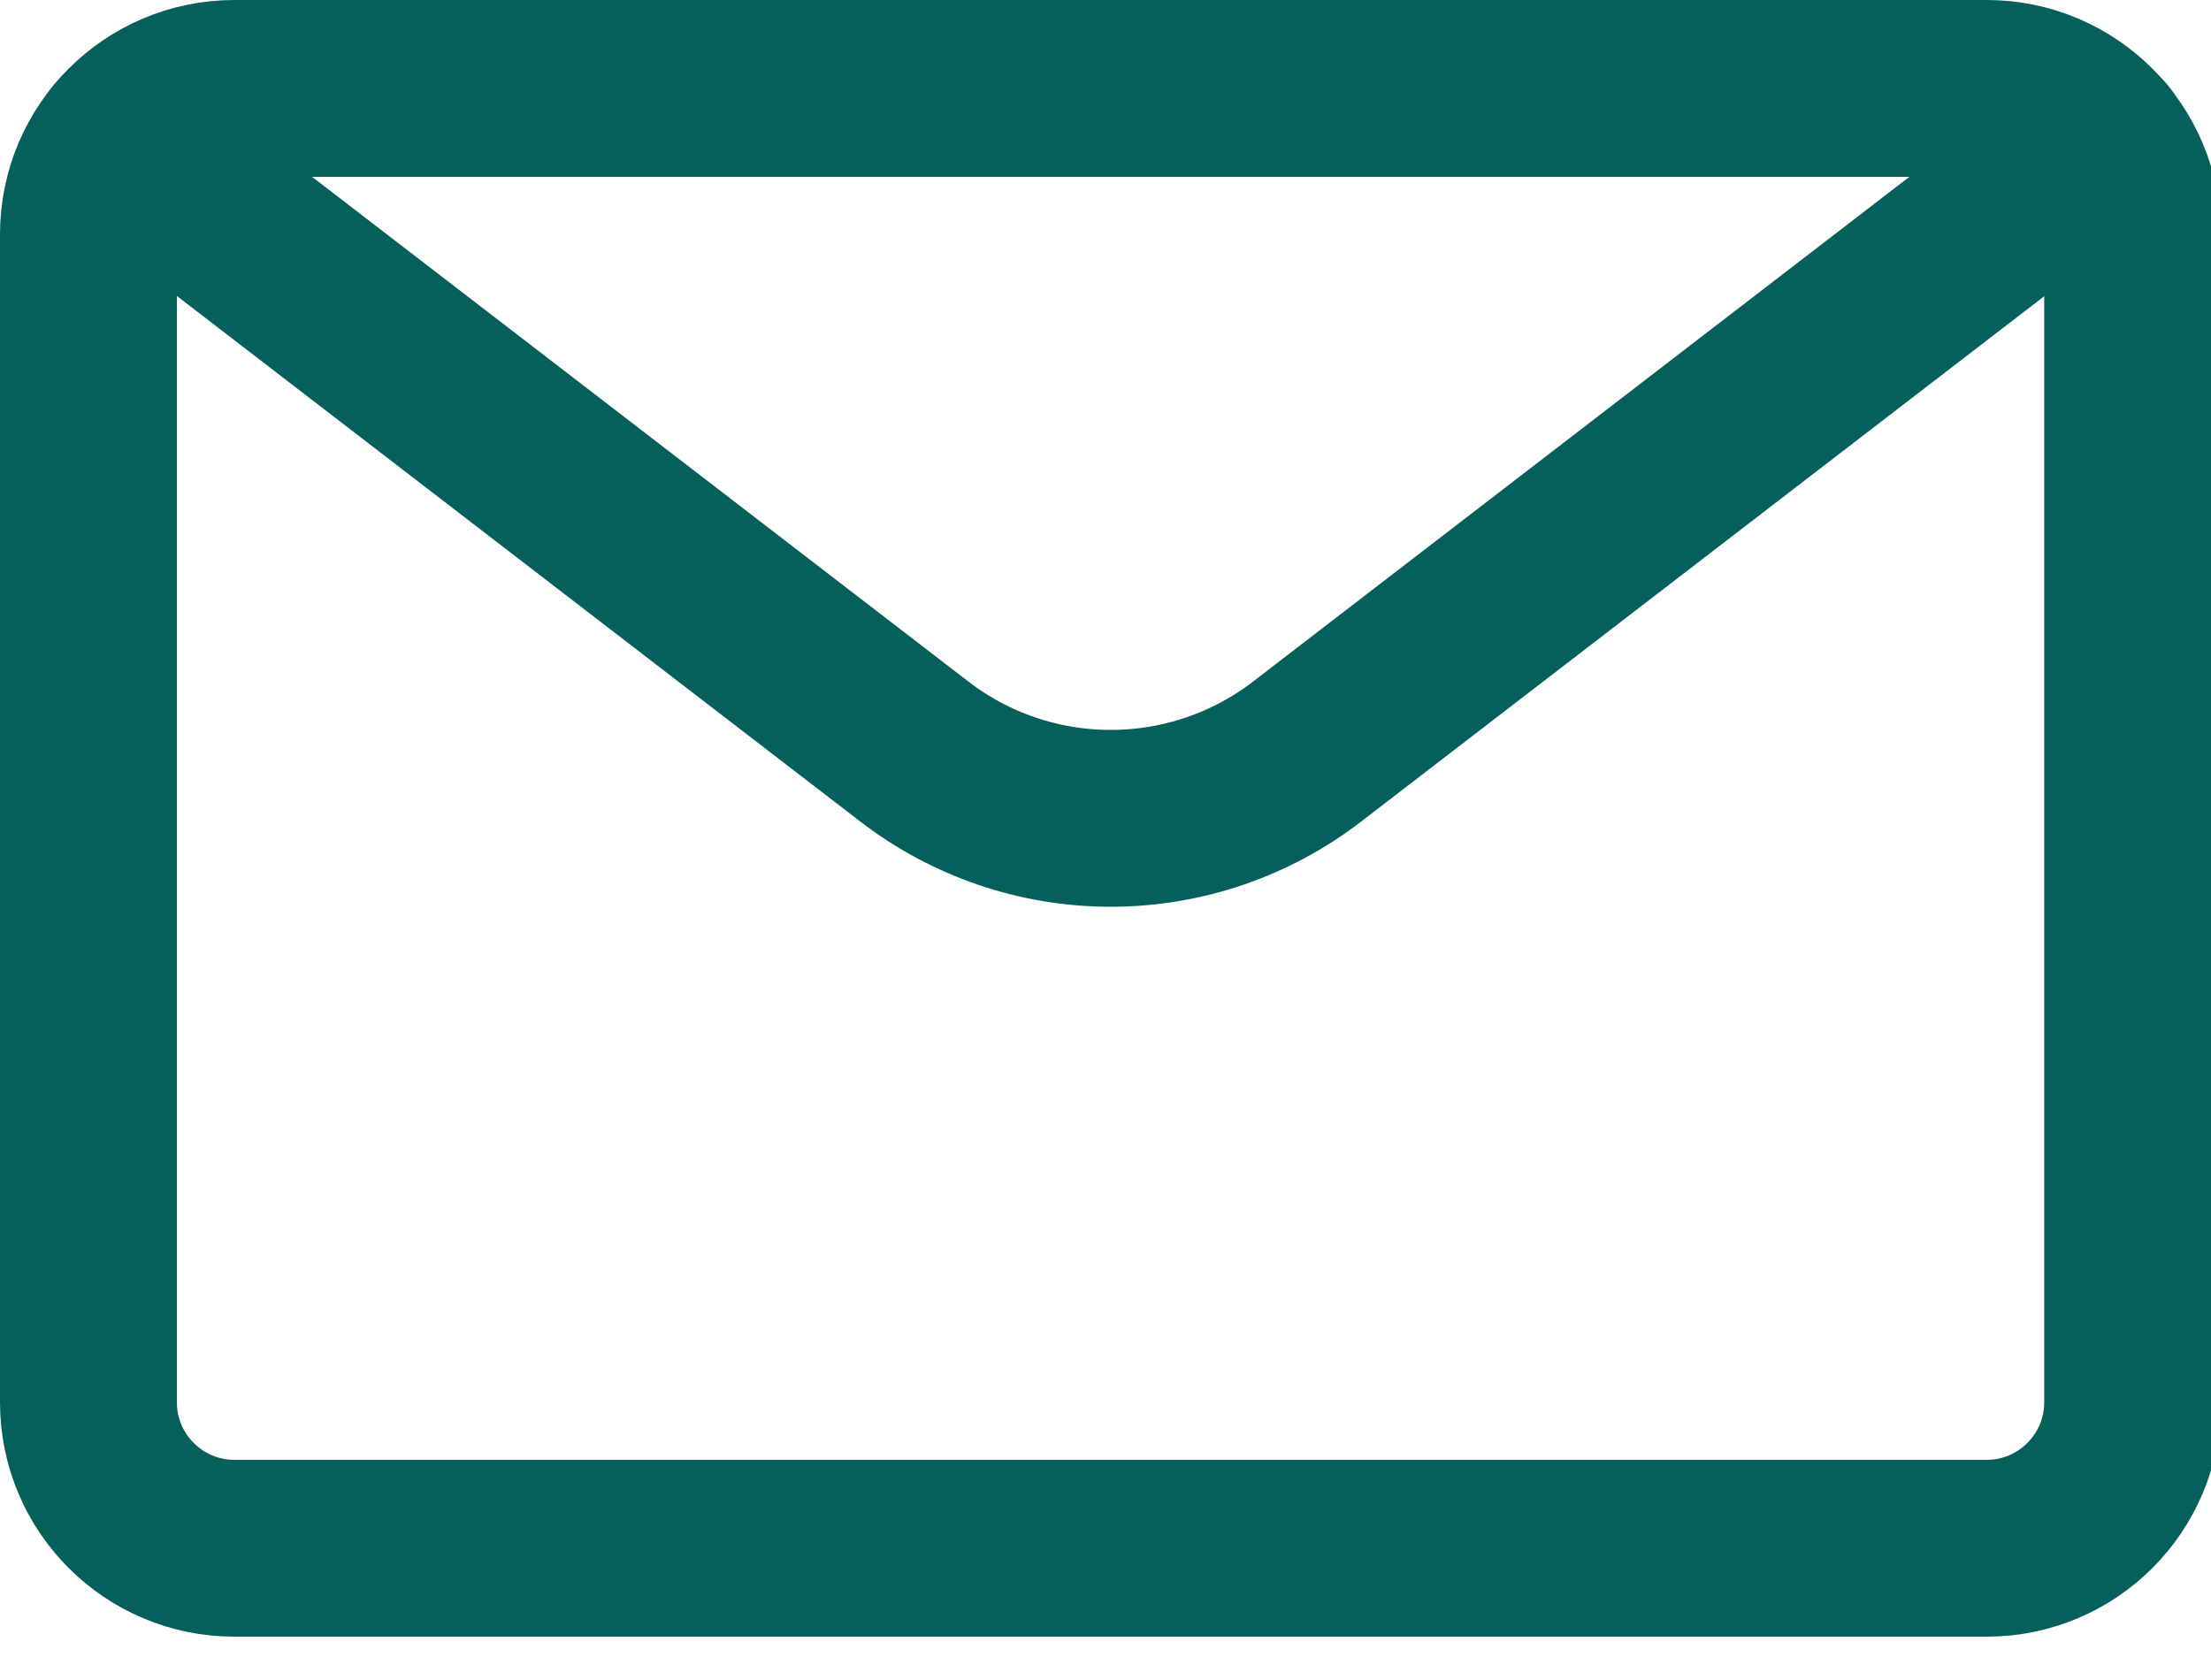 <svg width="25" height="19" viewBox="0 0 25 19" fill="none" xmlns="http://www.w3.org/2000/svg">
<g clip-path="url(#clip0)">
<path d="M22.463 1H2.651C1.739 1 1 1.739 1 2.651V15.859C1 16.771 1.739 17.51 2.651 17.51H22.463C23.375 17.51 24.114 16.771 24.114 15.859V2.651C24.114 1.739 23.375 1 22.463 1Z" stroke="#055F5B" stroke-width="2" stroke-linecap="round" stroke-linejoin="round"/>
<path d="M23.743 1.605L14.779 8.5C14.143 8.99 13.362 9.255 12.559 9.255C11.756 9.255 10.976 8.99 10.339 8.5L1.375 1.605" stroke="#055F5B" stroke-width="2" stroke-linecap="round" stroke-linejoin="round"/>
</g>
<defs>
<clipPath id="clip0">
<rect width="25" height="19" fill="white"/>
</clipPath>
</defs>
</svg>
